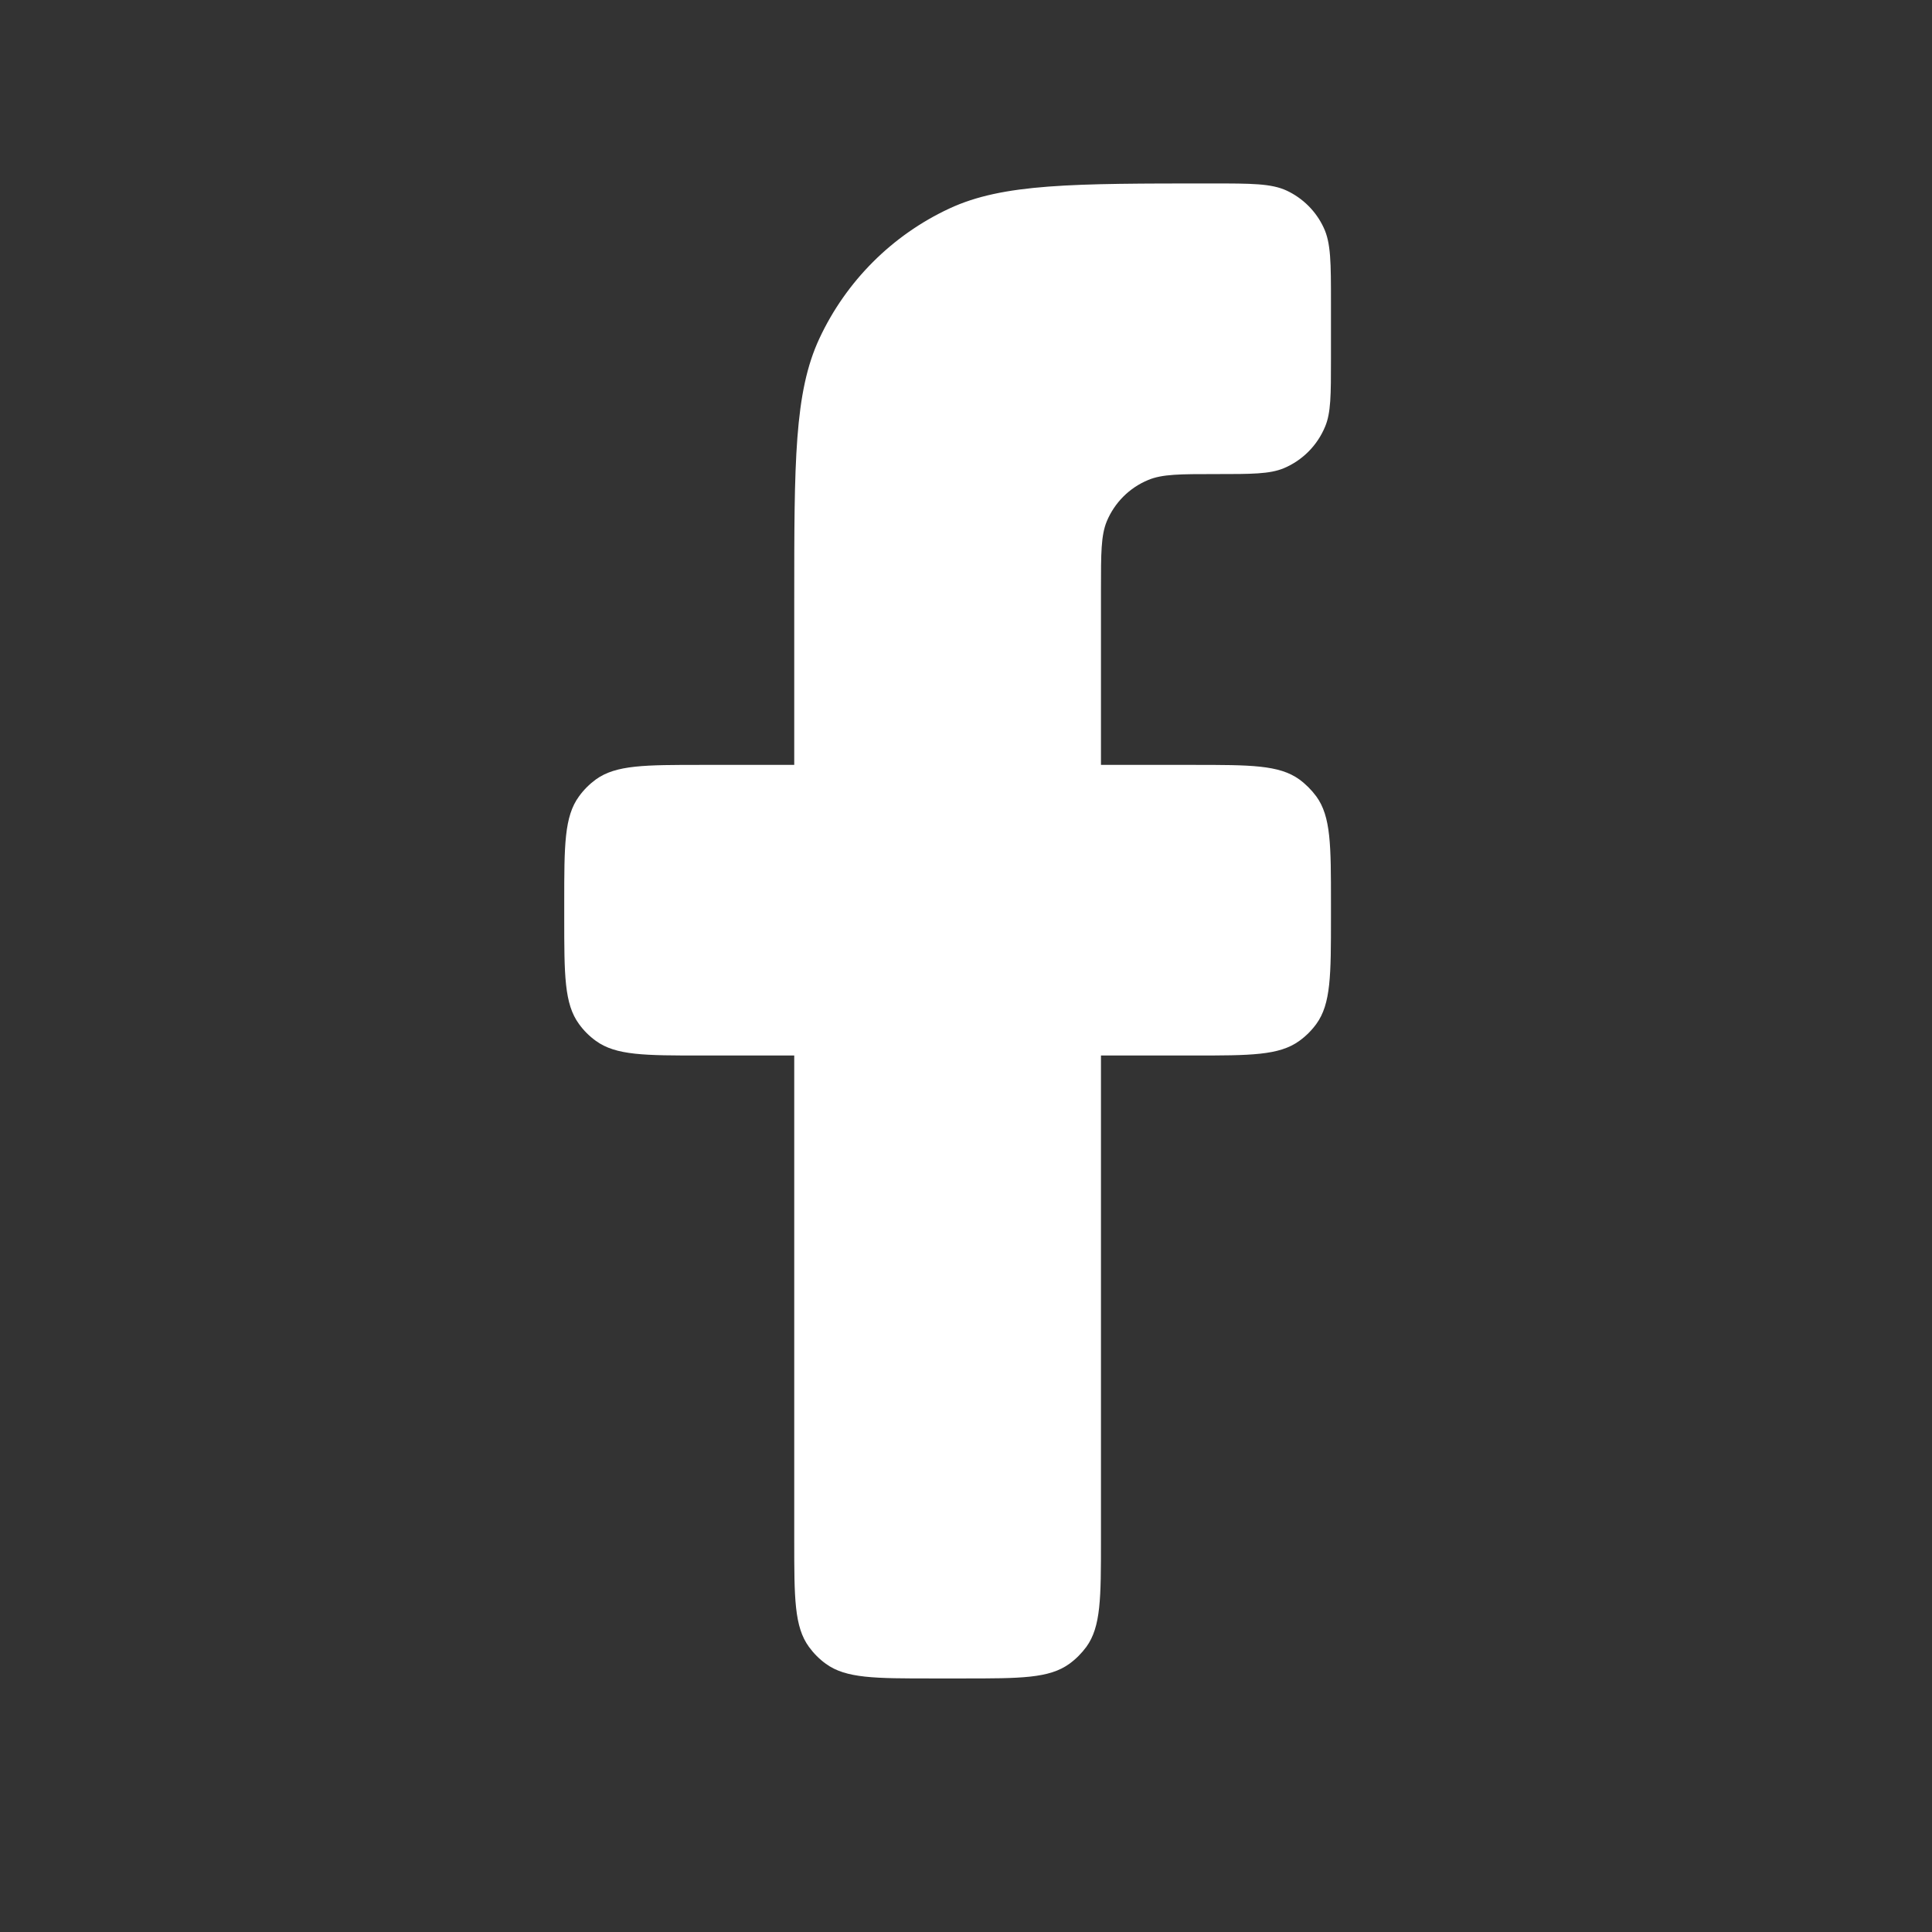 <svg width="21" height="21" viewBox="0 0 21 21" fill="none" xmlns="http://www.w3.org/2000/svg">
<rect x="0" y="0" width="21" height="21" fill="#333333" stroke="none"/>
<g clip-path="url(#clip0_329_9522)">
<g clip-path="url(#clip1_329_9522)">
<path d="M10.133 18.244H10.467C11.092 18.244 11.404 18.244 11.623 18.085C11.694 18.034 11.756 17.971 11.808 17.901C11.967 17.682 11.967 17.369 11.967 16.744V11.473H12.967C13.592 11.473 13.904 11.473 14.123 11.314C14.194 11.263 14.256 11.201 14.308 11.13C14.467 10.911 14.467 10.598 14.467 9.973V9.813C14.467 9.188 14.467 8.876 14.308 8.657C14.256 8.587 14.194 8.524 14.123 8.472C13.904 8.314 13.592 8.314 12.967 8.314H11.967V6.403C11.967 6.015 11.967 5.82 12.03 5.667C12.115 5.463 12.277 5.301 12.481 5.217C12.634 5.153 12.828 5.153 13.217 5.153C13.605 5.153 13.799 5.153 13.953 5.09C14.156 5.005 14.318 4.843 14.403 4.638C14.467 4.487 14.467 4.292 14.467 3.904V3.291C14.467 2.858 14.467 2.642 14.388 2.475C14.306 2.298 14.163 2.155 13.986 2.072C13.818 1.994 13.603 1.994 13.17 1.994C11.659 1.994 10.903 1.994 10.318 2.267C9.696 2.557 9.197 3.057 8.907 3.678C8.633 4.264 8.633 5.019 8.633 6.531V8.314H7.633C7.008 8.314 6.696 8.314 6.477 8.472C6.406 8.524 6.344 8.586 6.293 8.657C6.133 8.876 6.133 9.188 6.133 9.813V9.973C6.133 10.598 6.133 10.911 6.293 11.13C6.344 11.201 6.406 11.263 6.477 11.314C6.696 11.473 7.008 11.473 7.633 11.473H8.633V16.744C8.633 17.369 8.633 17.682 8.793 17.901C8.844 17.971 8.906 18.034 8.977 18.085C9.196 18.244 9.508 18.244 10.133 18.244Z" fill="white"/>
</g>
</g>
<defs>
<clipPath id="clip0_329_9522">
<rect width="20" height="20" fill="white" transform="translate(0.3 0.119)"/>
</clipPath>
<clipPath id="clip1_329_9522">
<rect width="20" height="20" fill="white" transform="translate(0.3 0.119)"/>
</clipPath>
</defs>
</svg>
